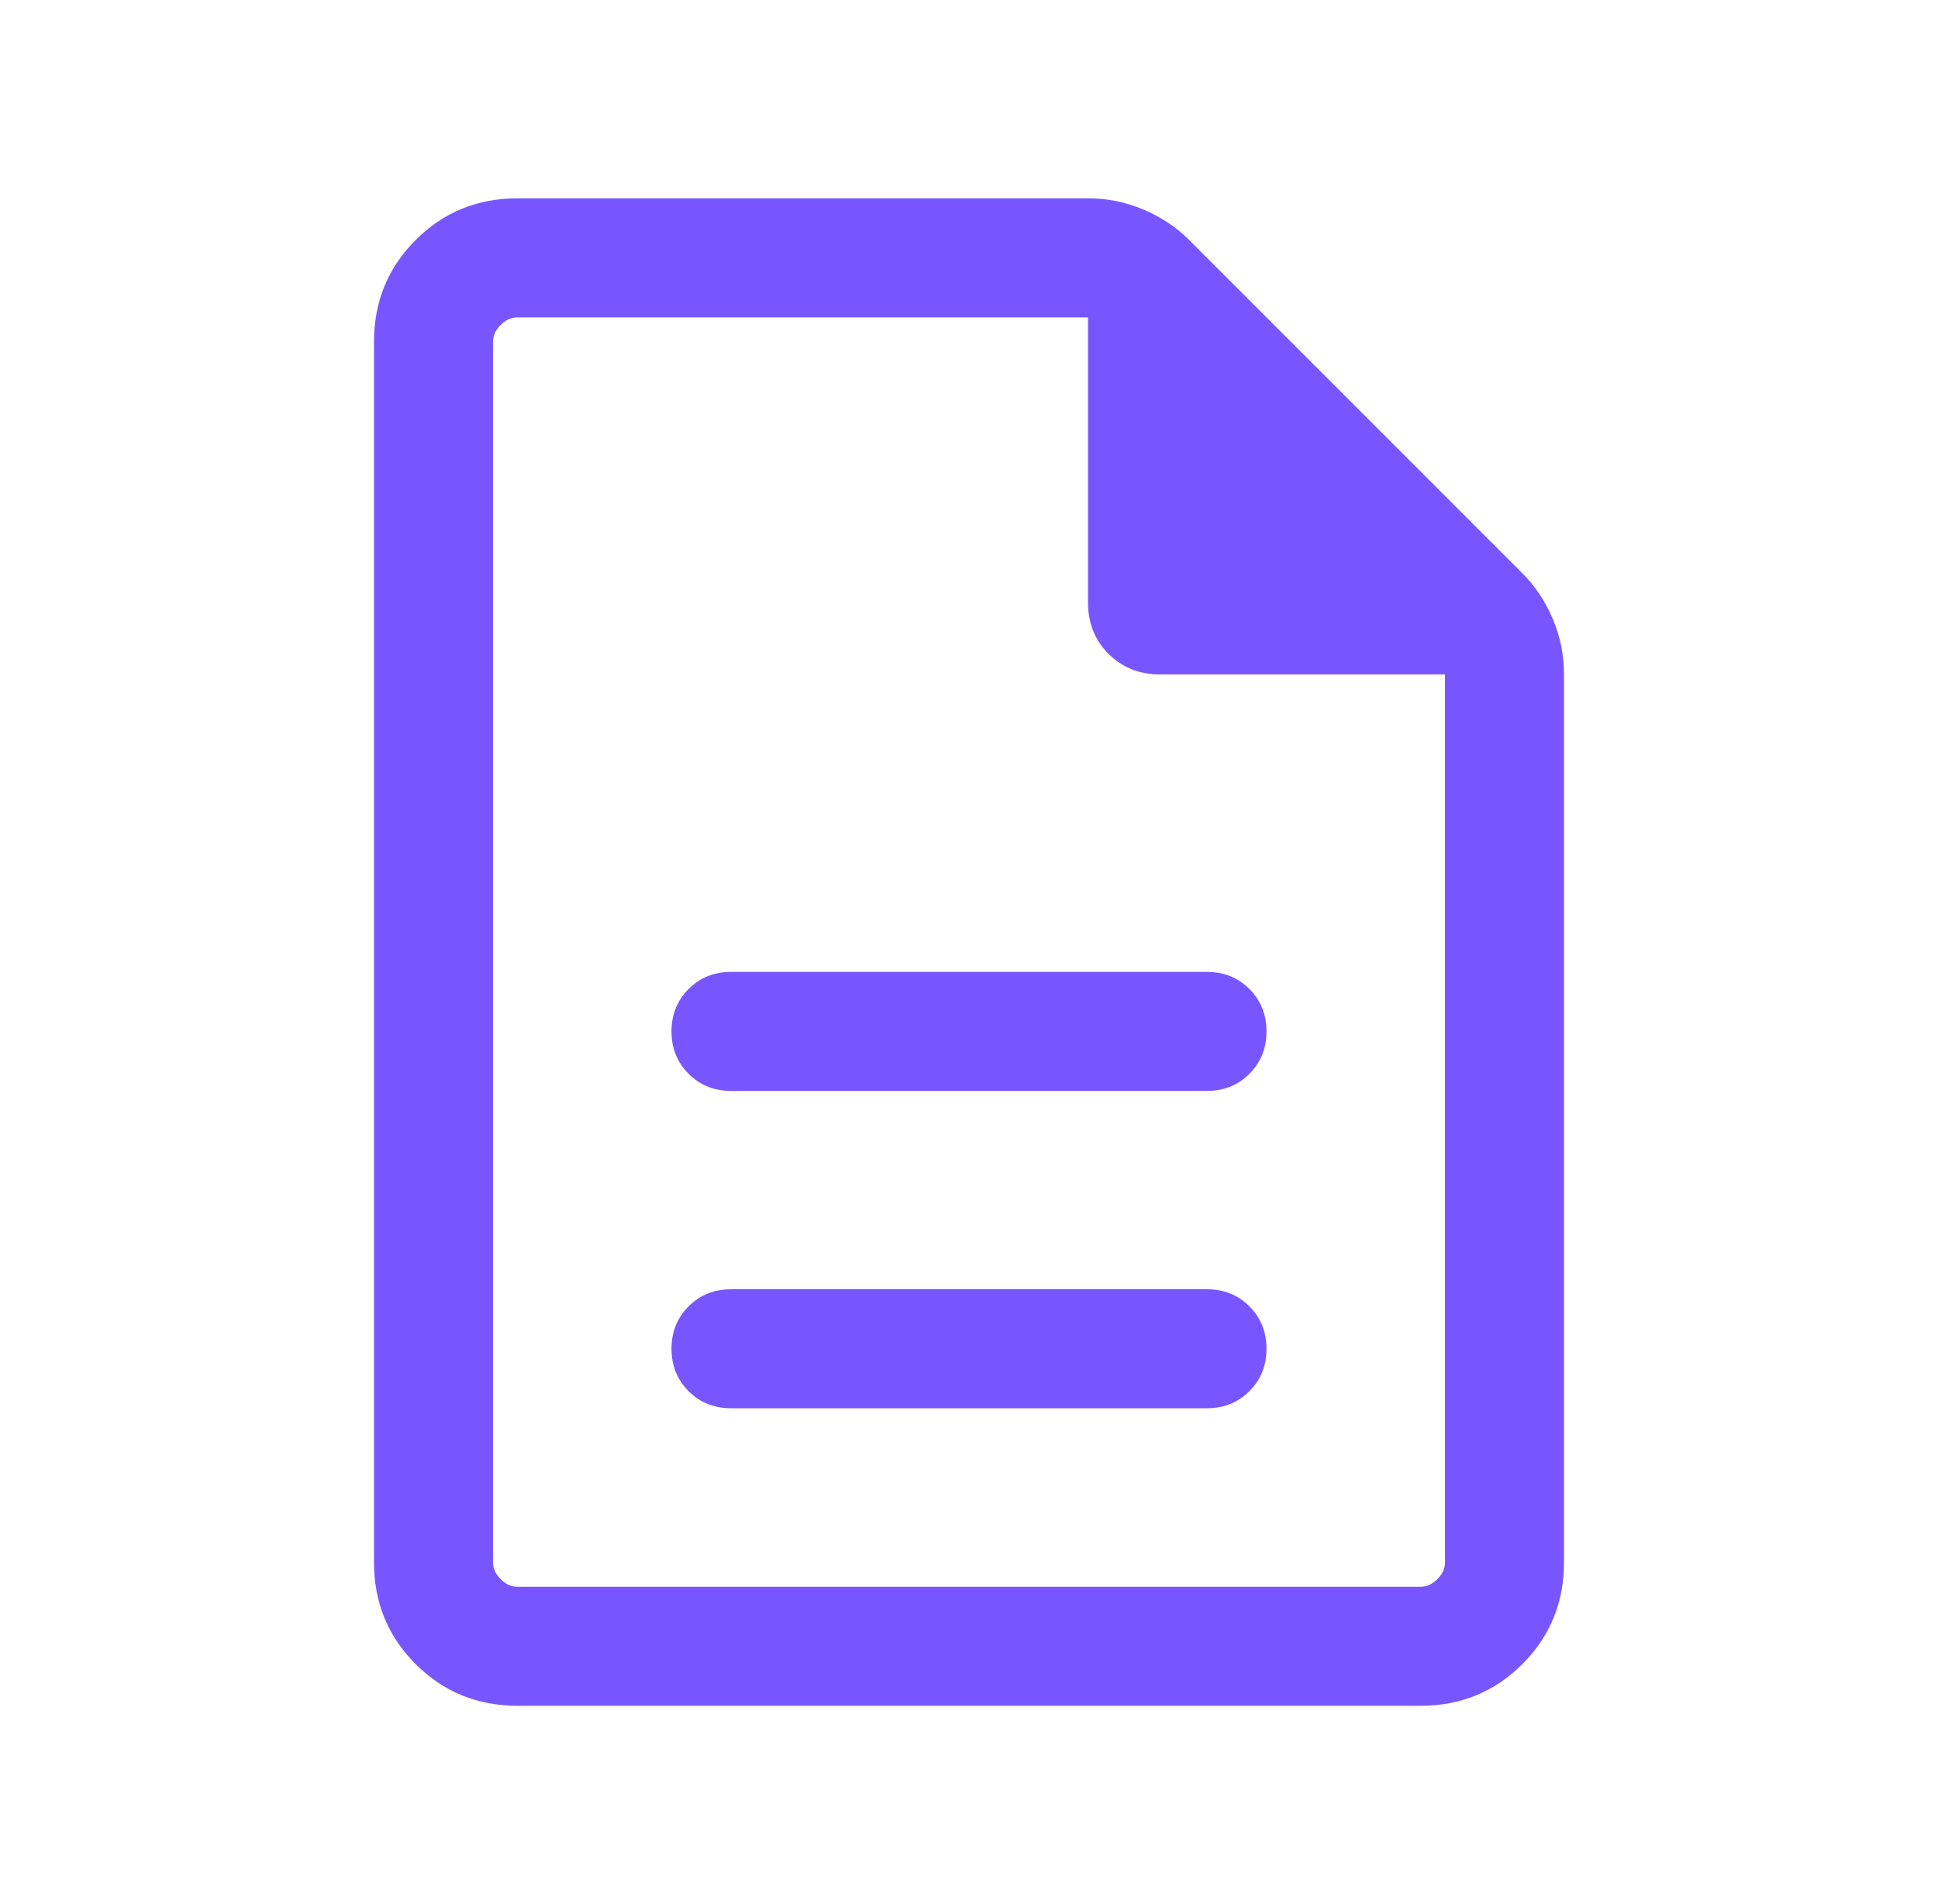 <svg width="57" height="56" viewBox="0 0 57 56" fill="none" xmlns="http://www.w3.org/2000/svg">
<path d="M21.5 41.417H35.5C35.997 41.417 36.412 41.249 36.747 40.914C37.082 40.579 37.25 40.163 37.25 39.667C37.25 39.17 37.082 38.755 36.747 38.42C36.412 38.084 35.997 37.917 35.5 37.917H21.5C21.003 37.917 20.588 38.084 20.253 38.42C19.918 38.755 19.75 39.17 19.75 39.667C19.75 40.163 19.918 40.579 20.253 40.914C20.588 41.249 21.003 41.417 21.5 41.417ZM21.5 32.084H35.5C35.997 32.084 36.412 31.916 36.747 31.581C37.082 31.246 37.25 30.83 37.25 30.334C37.25 29.837 37.082 29.421 36.747 29.086C36.412 28.751 35.997 28.584 35.5 28.584H21.5C21.003 28.584 20.588 28.751 20.253 29.086C19.918 29.421 19.75 29.837 19.75 30.334C19.75 30.83 19.918 31.246 20.253 31.581C20.588 31.916 21.003 32.084 21.5 32.084ZM15.218 50.167C14.039 50.167 13.042 49.758 12.225 48.942C11.408 48.125 11 47.127 11 45.949V10.052C11 8.873 11.408 7.875 12.225 7.059C13.042 6.242 14.039 5.833 15.218 5.833H32.005C32.567 5.833 33.108 5.943 33.627 6.161C34.146 6.38 34.597 6.68 34.98 7.063L44.77 16.854C45.153 17.237 45.454 17.688 45.672 18.207C45.891 18.726 46 19.267 46 19.829V45.949C46 47.127 45.592 48.125 44.775 48.942C43.958 49.758 42.961 50.167 41.782 50.167H15.218ZM32 17.724V9.334H15.218C15.038 9.334 14.874 9.408 14.725 9.558C14.575 9.707 14.5 9.872 14.5 10.052V45.949C14.5 46.128 14.575 46.293 14.725 46.442C14.874 46.592 15.038 46.667 15.218 46.667H41.782C41.962 46.667 42.126 46.592 42.275 46.442C42.425 46.293 42.5 46.128 42.5 45.949V19.834H34.109C33.508 19.834 33.006 19.632 32.604 19.23C32.201 18.828 32 18.326 32 17.724Z" fill="#7856FF"/>
</svg>

